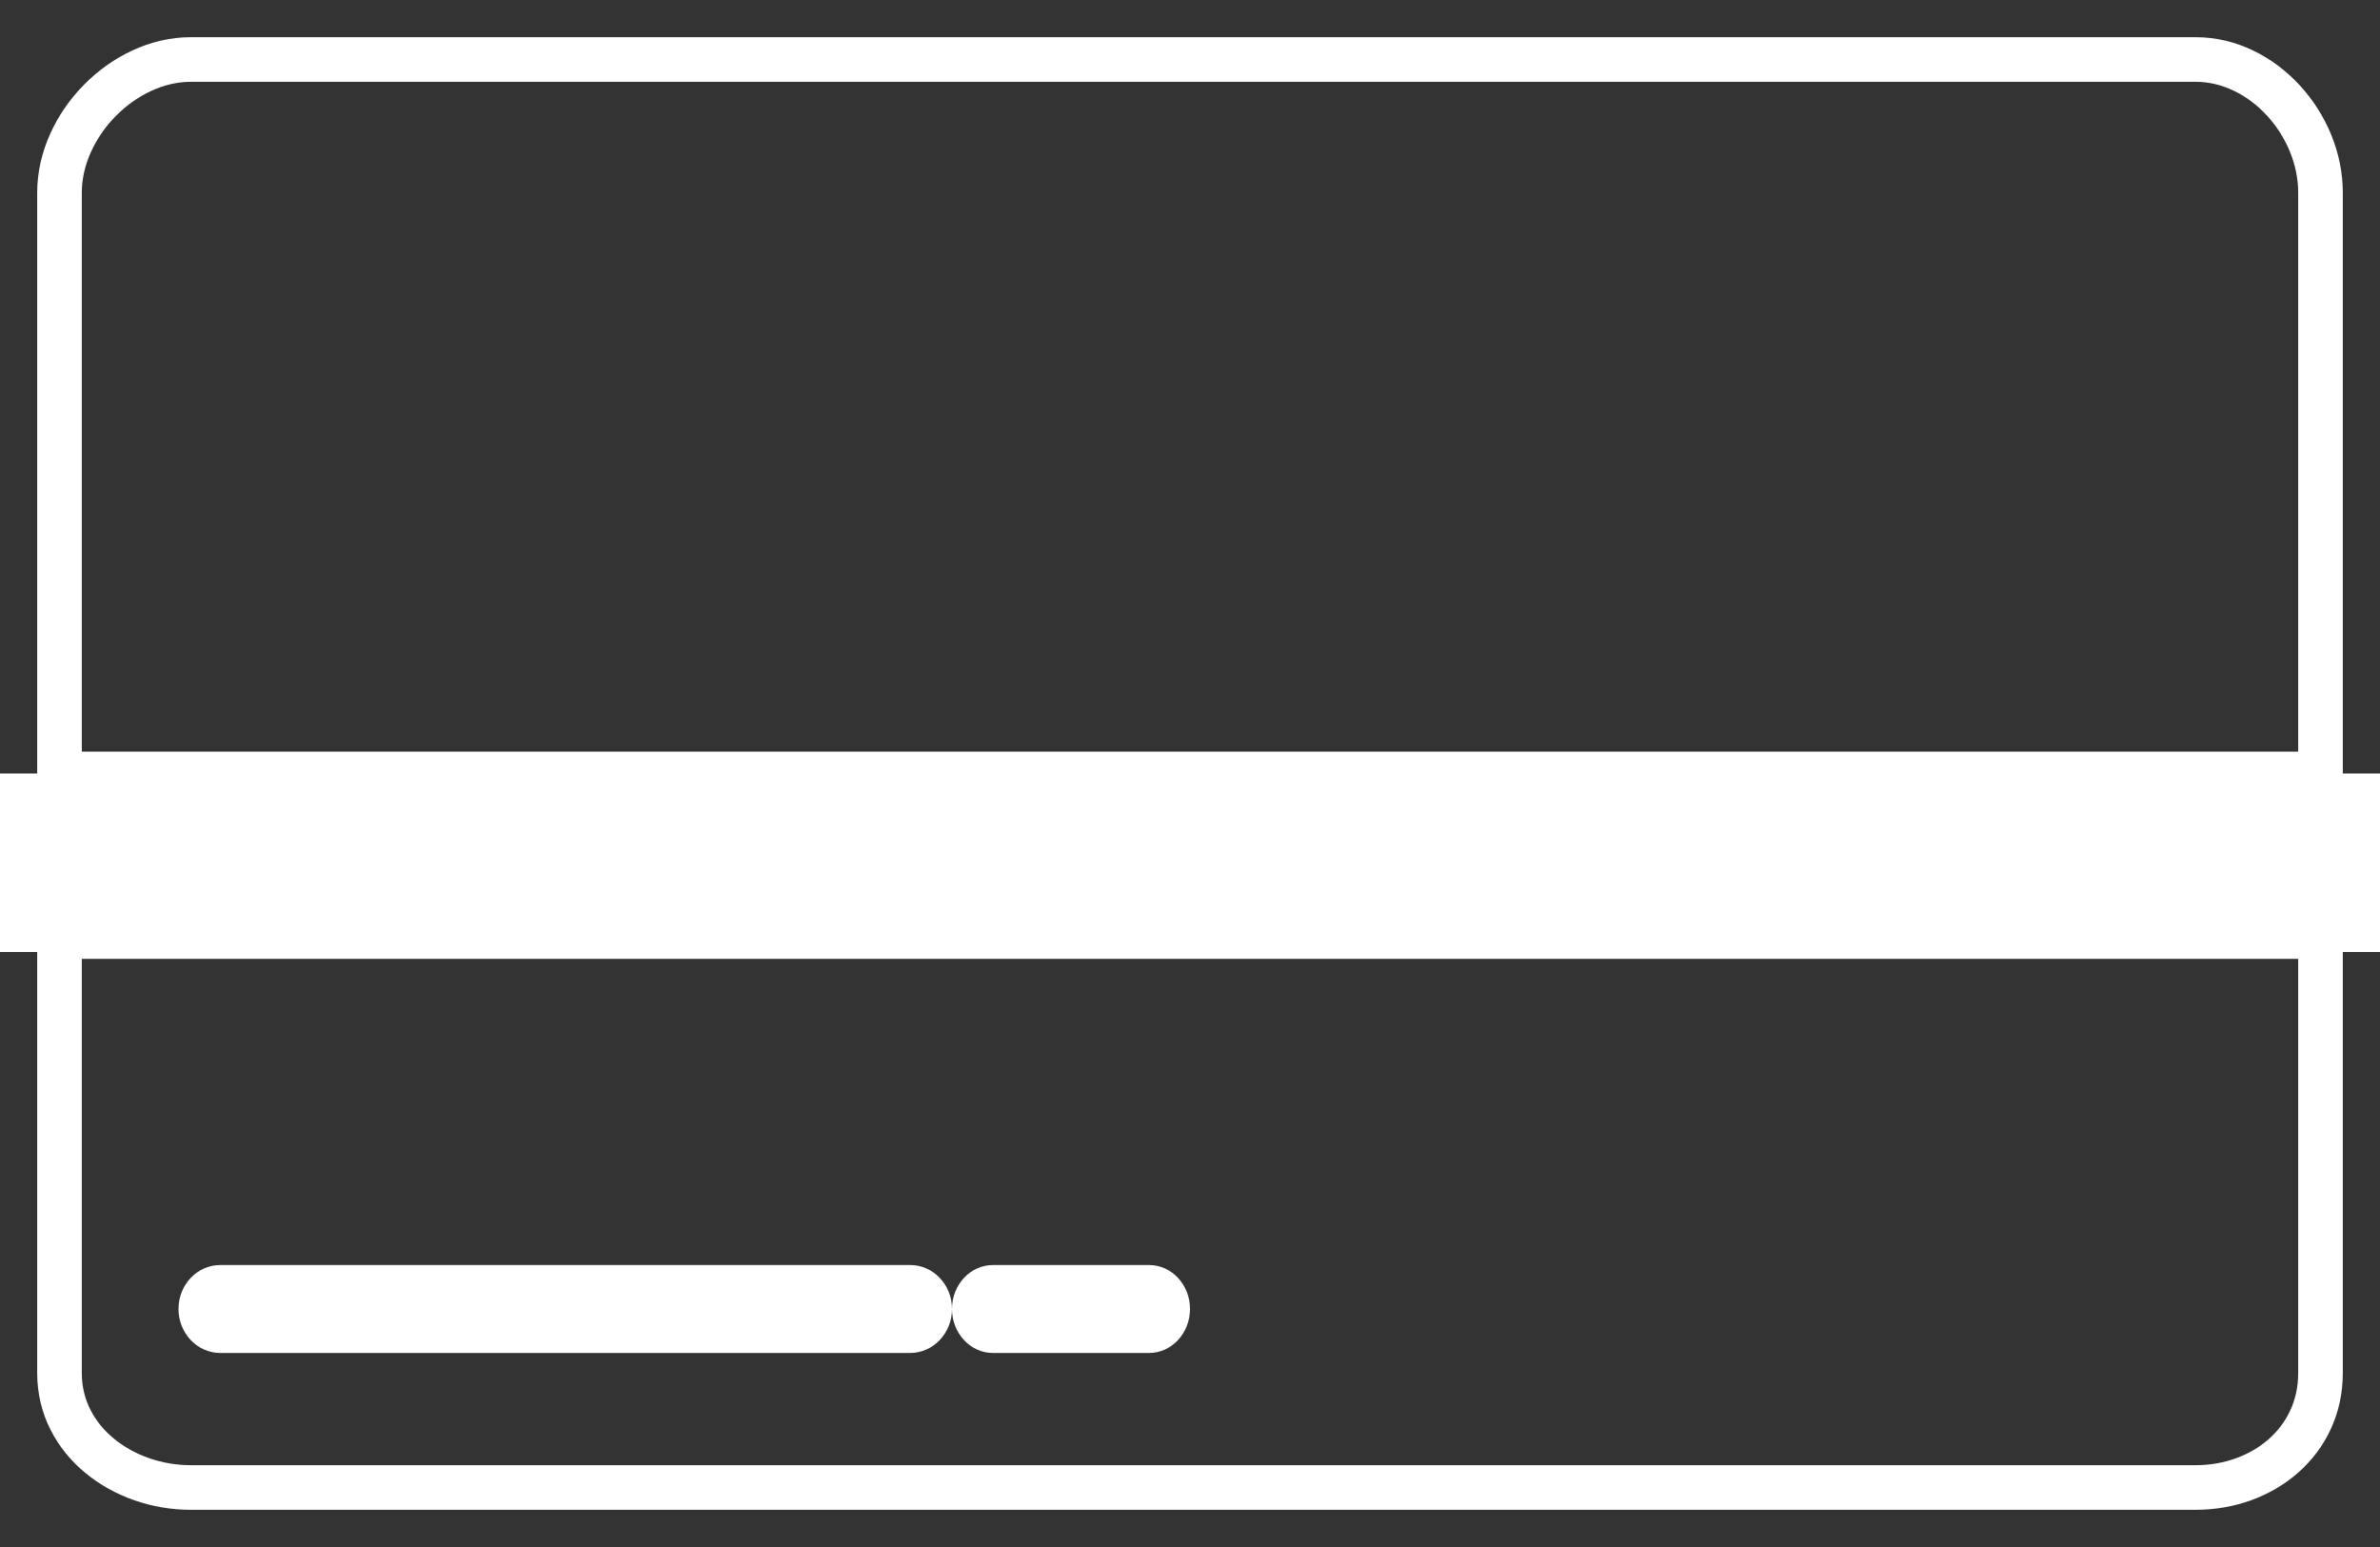 <?xml version="1.0" encoding="UTF-8"?>
<svg width="40px" height="26px" viewBox="0 0 40 26" version="1.1" xmlns="http://www.w3.org/2000/svg" xmlns:xlink="http://www.w3.org/1999/xlink">
    <rect x="0" y="0" width="40" height="26" fill="#333333" stroke="none"/>
    <title>Credit Card</title>
    <g id="Page-1" stroke="none" stroke-width="1" fill="none" fill-rule="evenodd">
        <g id="Self-pay-desktop" transform="translate(-1100, -2883)">
            <g id="Landing-Page-Content" transform="translate(-574.877, 2396.027)">
                <g id="Process-Copy" transform="translate(571.877, 234.973)">
                    <g id="Group-16" transform="translate(931, 190.198)">
                        <g id="Credit-Card" transform="translate(172, 62.802)">
                            <path d="M39,2.237 C39,1.09 38.035,0 36.902,0 L3.205,0 C2.072,0 1,1.09 1,2.237 L1,12.008 L39,12.008 L39,2.237 Z M1,14.74 L1,22.079 C1,23.226 2.072,24 3.205,24 L36.902,24 C38.035,24 39,23.226 39,22.079 L39,14.74 L1,14.74 Z" id="Stroke-4" stroke="#FFFFFF" stroke-width="0.75"></path>
                            <path d="M15.299,21.739 L3.701,21.739 C3.315,21.739 3,21.407 3,20.999 C3,20.591 3.315,20.261 3.701,20.261 L15.299,20.261 C15.683,20.261 16,20.591 16,20.999 C16,21.407 15.683,21.739 15.299,21.739" id="Fill-5" fill="#FFFFFF"></path>
                            <path d="M19.313,21.739 L16.687,21.739 C16.309,21.739 16,21.407 16,20.999 C16,20.591 16.309,20.261 16.687,20.261 L19.313,20.261 C19.691,20.261 20,20.591 20,20.999 C20,21.407 19.691,21.739 19.313,21.739" id="Fill-6" fill="#FFFFFF"></path>
                            <polygon id="Fill-7" fill="#FFFFFF" points="0 15 40 15 40 12 0 12"></polygon>
                        </g>
                    </g>
                </g>
            </g>
        </g>
    </g>
</svg>